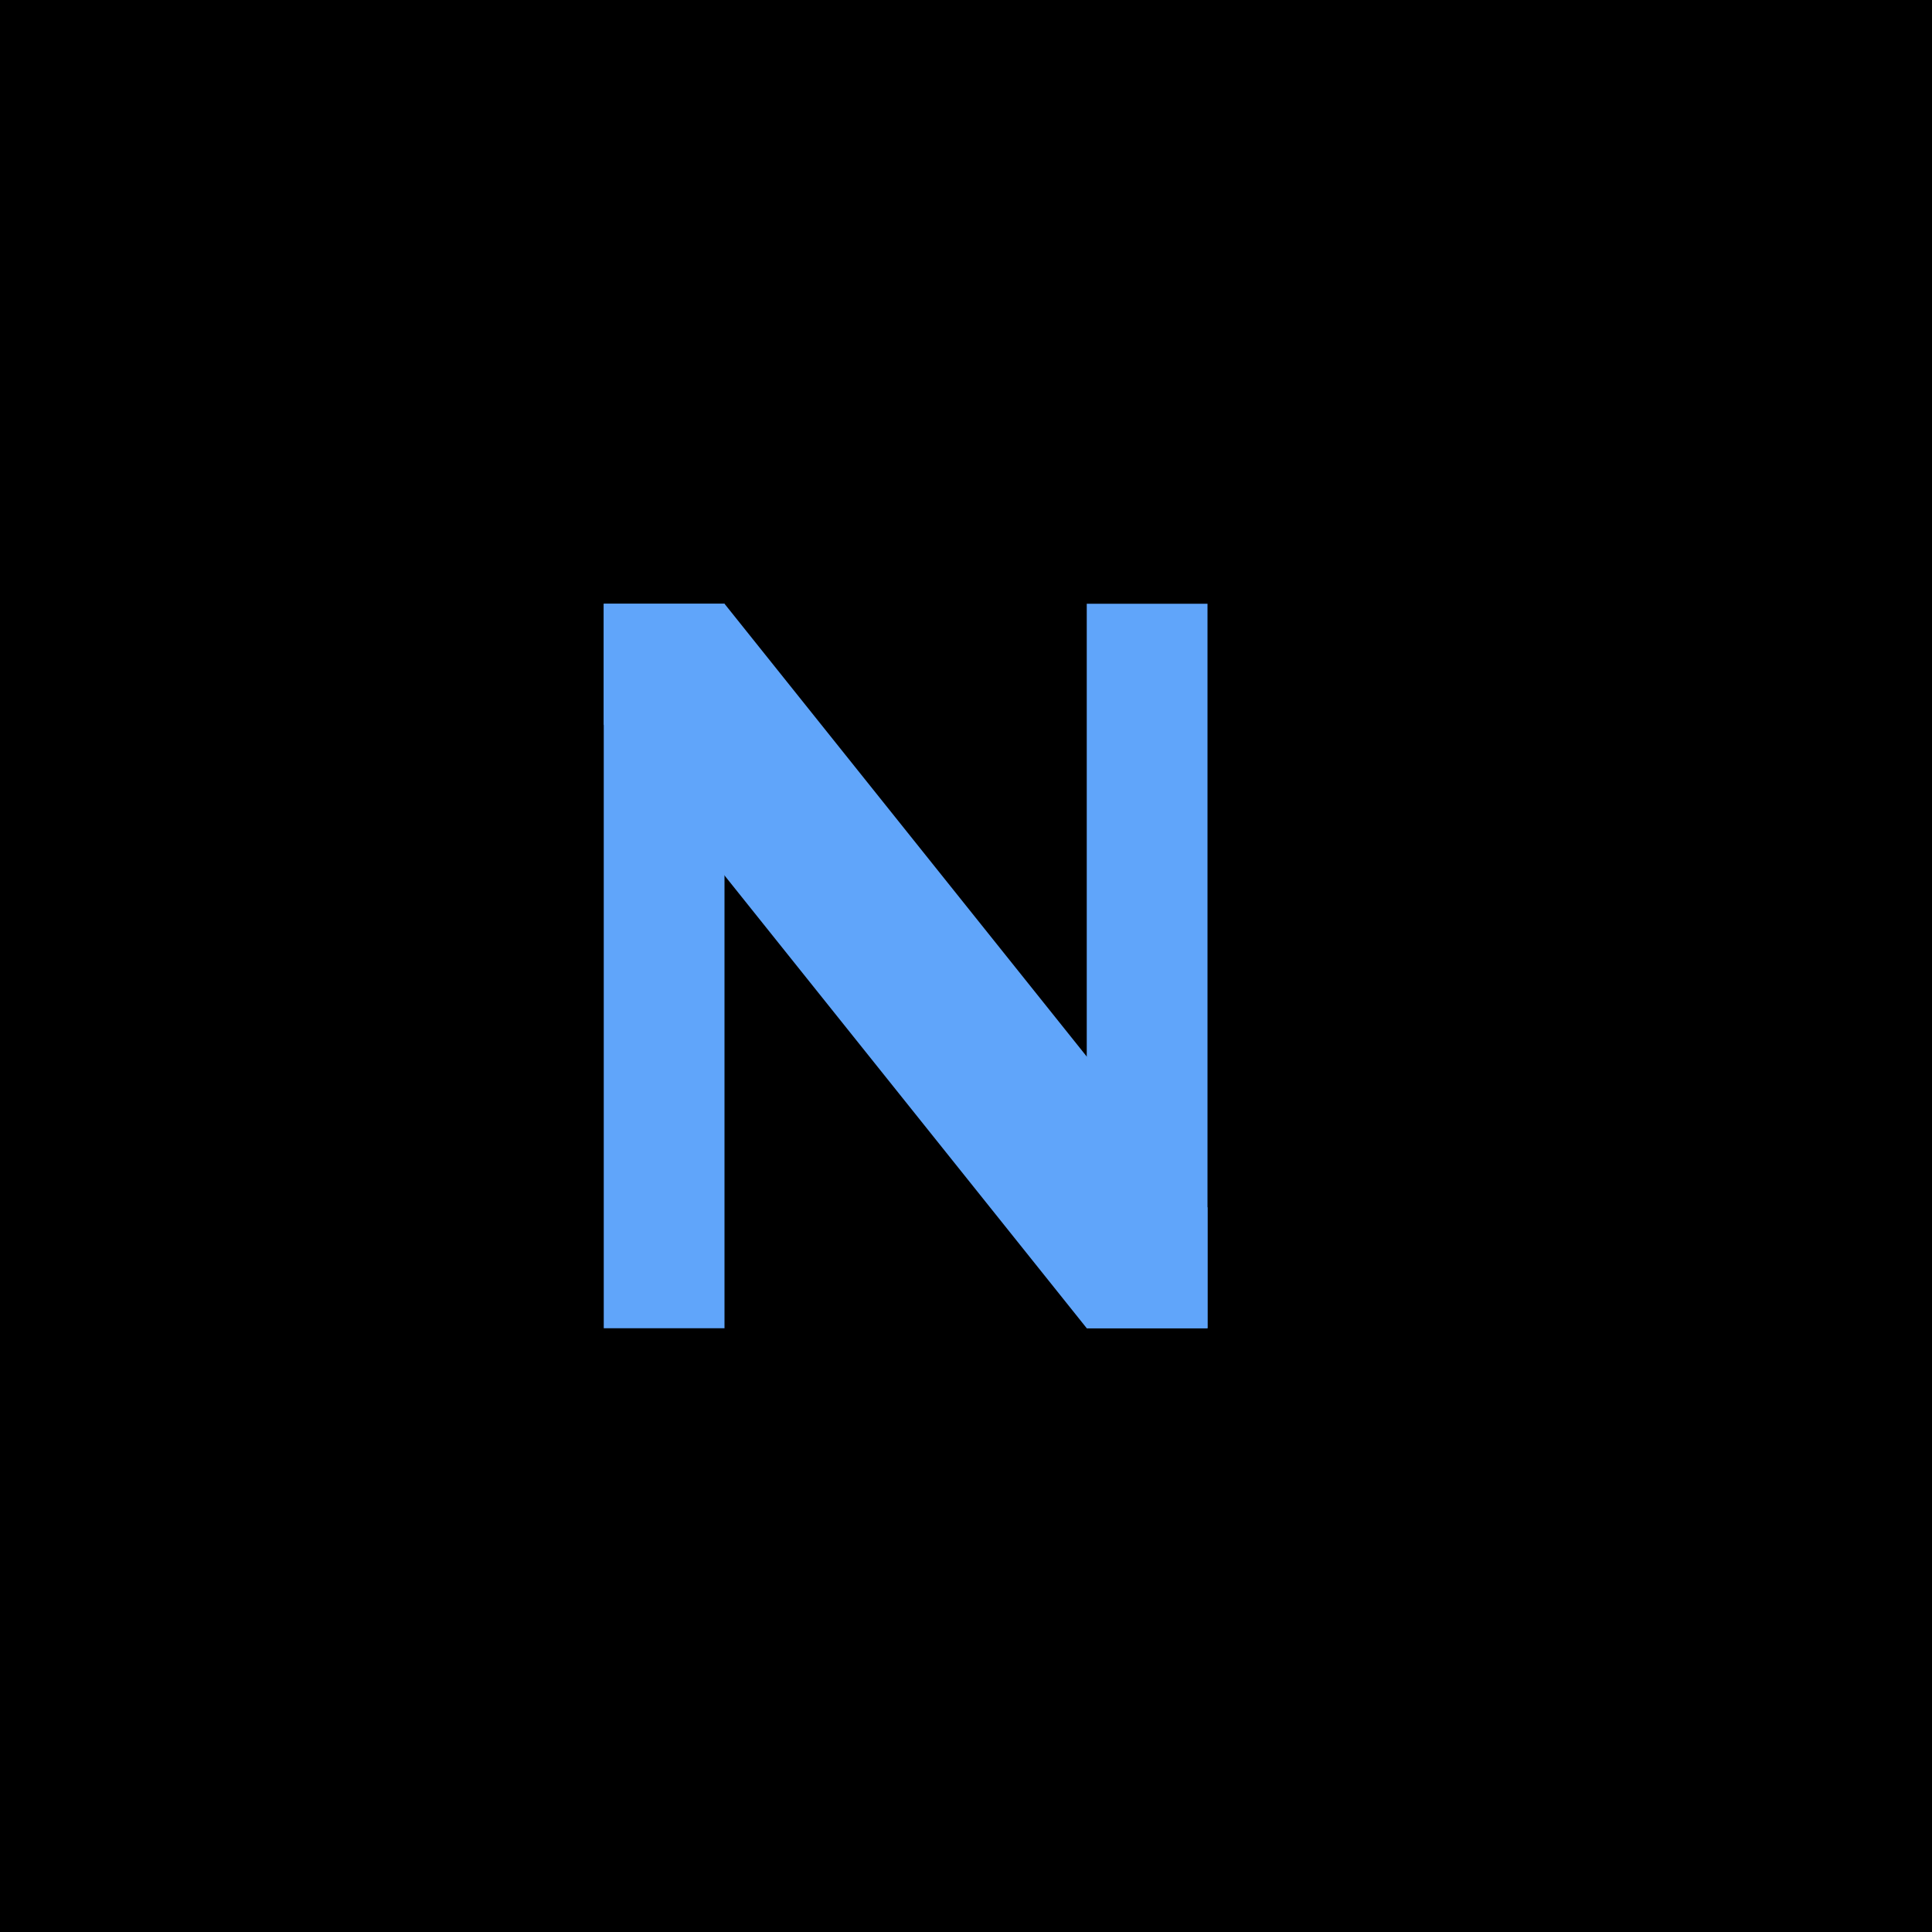 <svg xmlns="http://www.w3.org/2000/svg" viewBox="0 0 512 512" width="512" height="512">
  <!-- Black background -->
  <rect width="512" height="512" fill="#000000"/>
  
  <!-- Blue N letter matching the NUDEET logo -->
  <g transform="translate(256, 256)">
    <!-- Scale and center the N -->
    <g transform="scale(16) translate(-8, -8)">
      <!-- Left vertical stroke -->
      <path d="M 2 14 L 2 2 L 4 2 L 4 14 Z" fill="#60a5fa"/>
      
      <!-- Diagonal stroke -->
      <path d="M 4 2 L 12 12 L 12 14 L 10 14 L 2 4 L 2 2 Z" fill="#60a5fa"/>
      
      <!-- Right vertical stroke -->
      <path d="M 10 2 L 12 2 L 12 14 L 10 14 Z" fill="#60a5fa"/>
    </g>
  </g>
</svg>